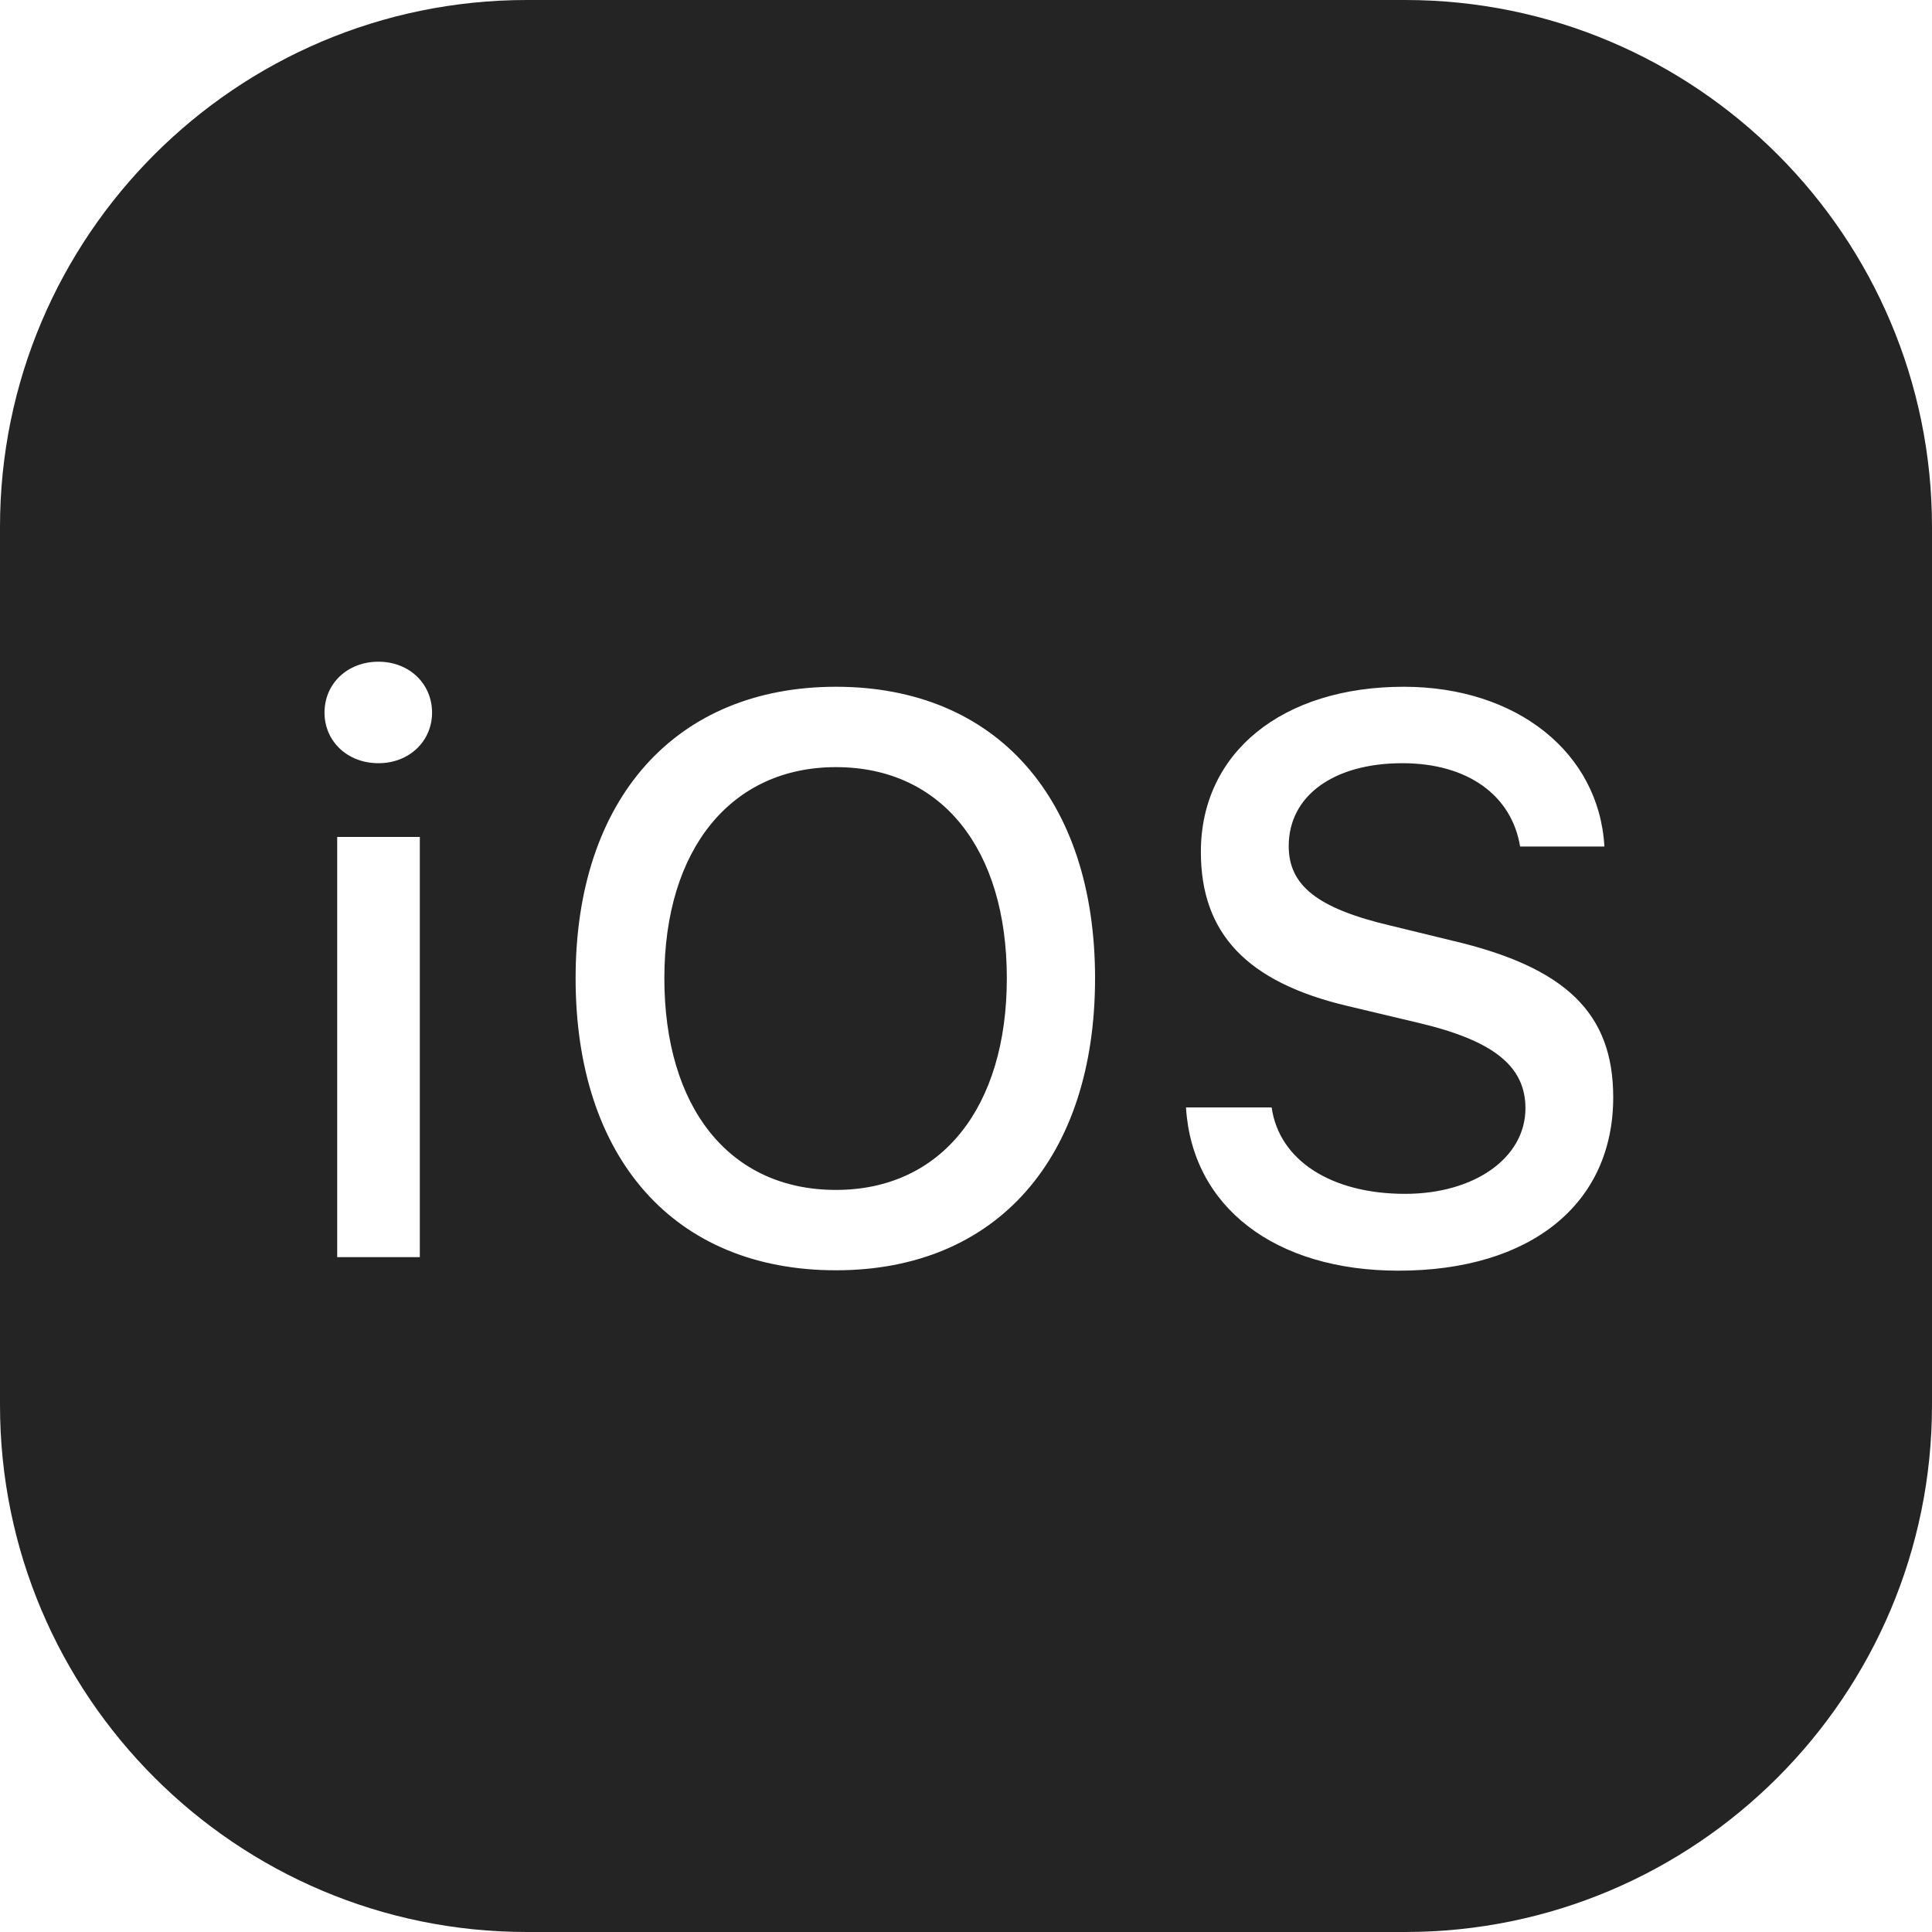 <?xml version="1.0" encoding="UTF-8"?>
<svg width="30px" height="30px" viewBox="0 0 30 30" version="1.1" xmlns="http://www.w3.org/2000/svg" xmlns:xlink="http://www.w3.org/1999/xlink">
    <title>icon_ios_dark_80x80</title>
    <defs>
        <path d="M57.182,4 C52.668,4 49,7.668 49,12.182 L49,25.818 C49,30.332 52.668,34 57.182,34 L70.818,34 C75.332,34 79,30.332 79,25.818 L79,12.182 C79,7.668 75.332,4 70.818,4 L57.182,4 Z M54.877,14.275 C55.354,14.275 55.709,14.616 55.709,15.066 C55.709,15.509 55.354,15.851 54.877,15.851 C54.393,15.851 54.039,15.509 54.039,15.066 C54.039,14.616 54.393,14.275 54.877,14.275 Z M61.981,14.664 C64.47,14.664 66.004,16.402 66.004,19.19 C66.004,21.972 64.483,23.725 61.981,23.725 C59.465,23.725 57.938,21.979 57.938,19.19 C57.938,16.395 59.499,14.664 61.981,14.664 Z M70.798,14.664 C72.55,14.664 73.831,15.686 73.913,17.145 L72.604,17.145 C72.474,16.347 71.786,15.851 70.777,15.851 C69.713,15.851 69.011,16.354 69.011,17.138 C69.011,17.752 69.461,18.107 70.593,18.373 L71.541,18.604 C73.321,19.02 74.05,19.737 74.05,21.039 C74.05,22.696 72.768,23.731 70.716,23.731 C68.8,23.731 67.511,22.744 67.416,21.196 L68.746,21.196 C68.862,22.014 69.666,22.538 70.818,22.538 C71.895,22.538 72.687,21.98 72.687,21.209 C72.687,20.555 72.189,20.16 71.043,19.887 L69.925,19.621 C68.363,19.252 67.647,18.496 67.647,17.228 C67.647,15.687 68.91,14.664 70.798,14.664 Z M61.981,15.912 C60.352,15.912 59.316,17.186 59.316,19.19 C59.316,21.188 60.318,22.477 61.981,22.477 C63.624,22.477 64.634,21.188 64.634,19.19 C64.634,17.186 63.624,15.912 61.981,15.912 Z M54.236,16.996 L55.519,16.996 L55.519,23.521 L54.236,23.521 L54.236,16.996 Z" id="path-1"></path>
    </defs>
    <g id="Navigations-and-Footers" stroke="none" stroke-width="1" fill="none" fill-rule="evenodd">
        <g id="Artboard" transform="translate(-49, -4)">
            <mask id="mask-2" fill="white">
                <use xlink:href="#path-1"></use>
            </mask>
            <use id="icon_ios_dark_80x80" fill="#242424" fill-rule="nonzero" xlink:href="#path-1"></use>
        </g>
    </g>
</svg>